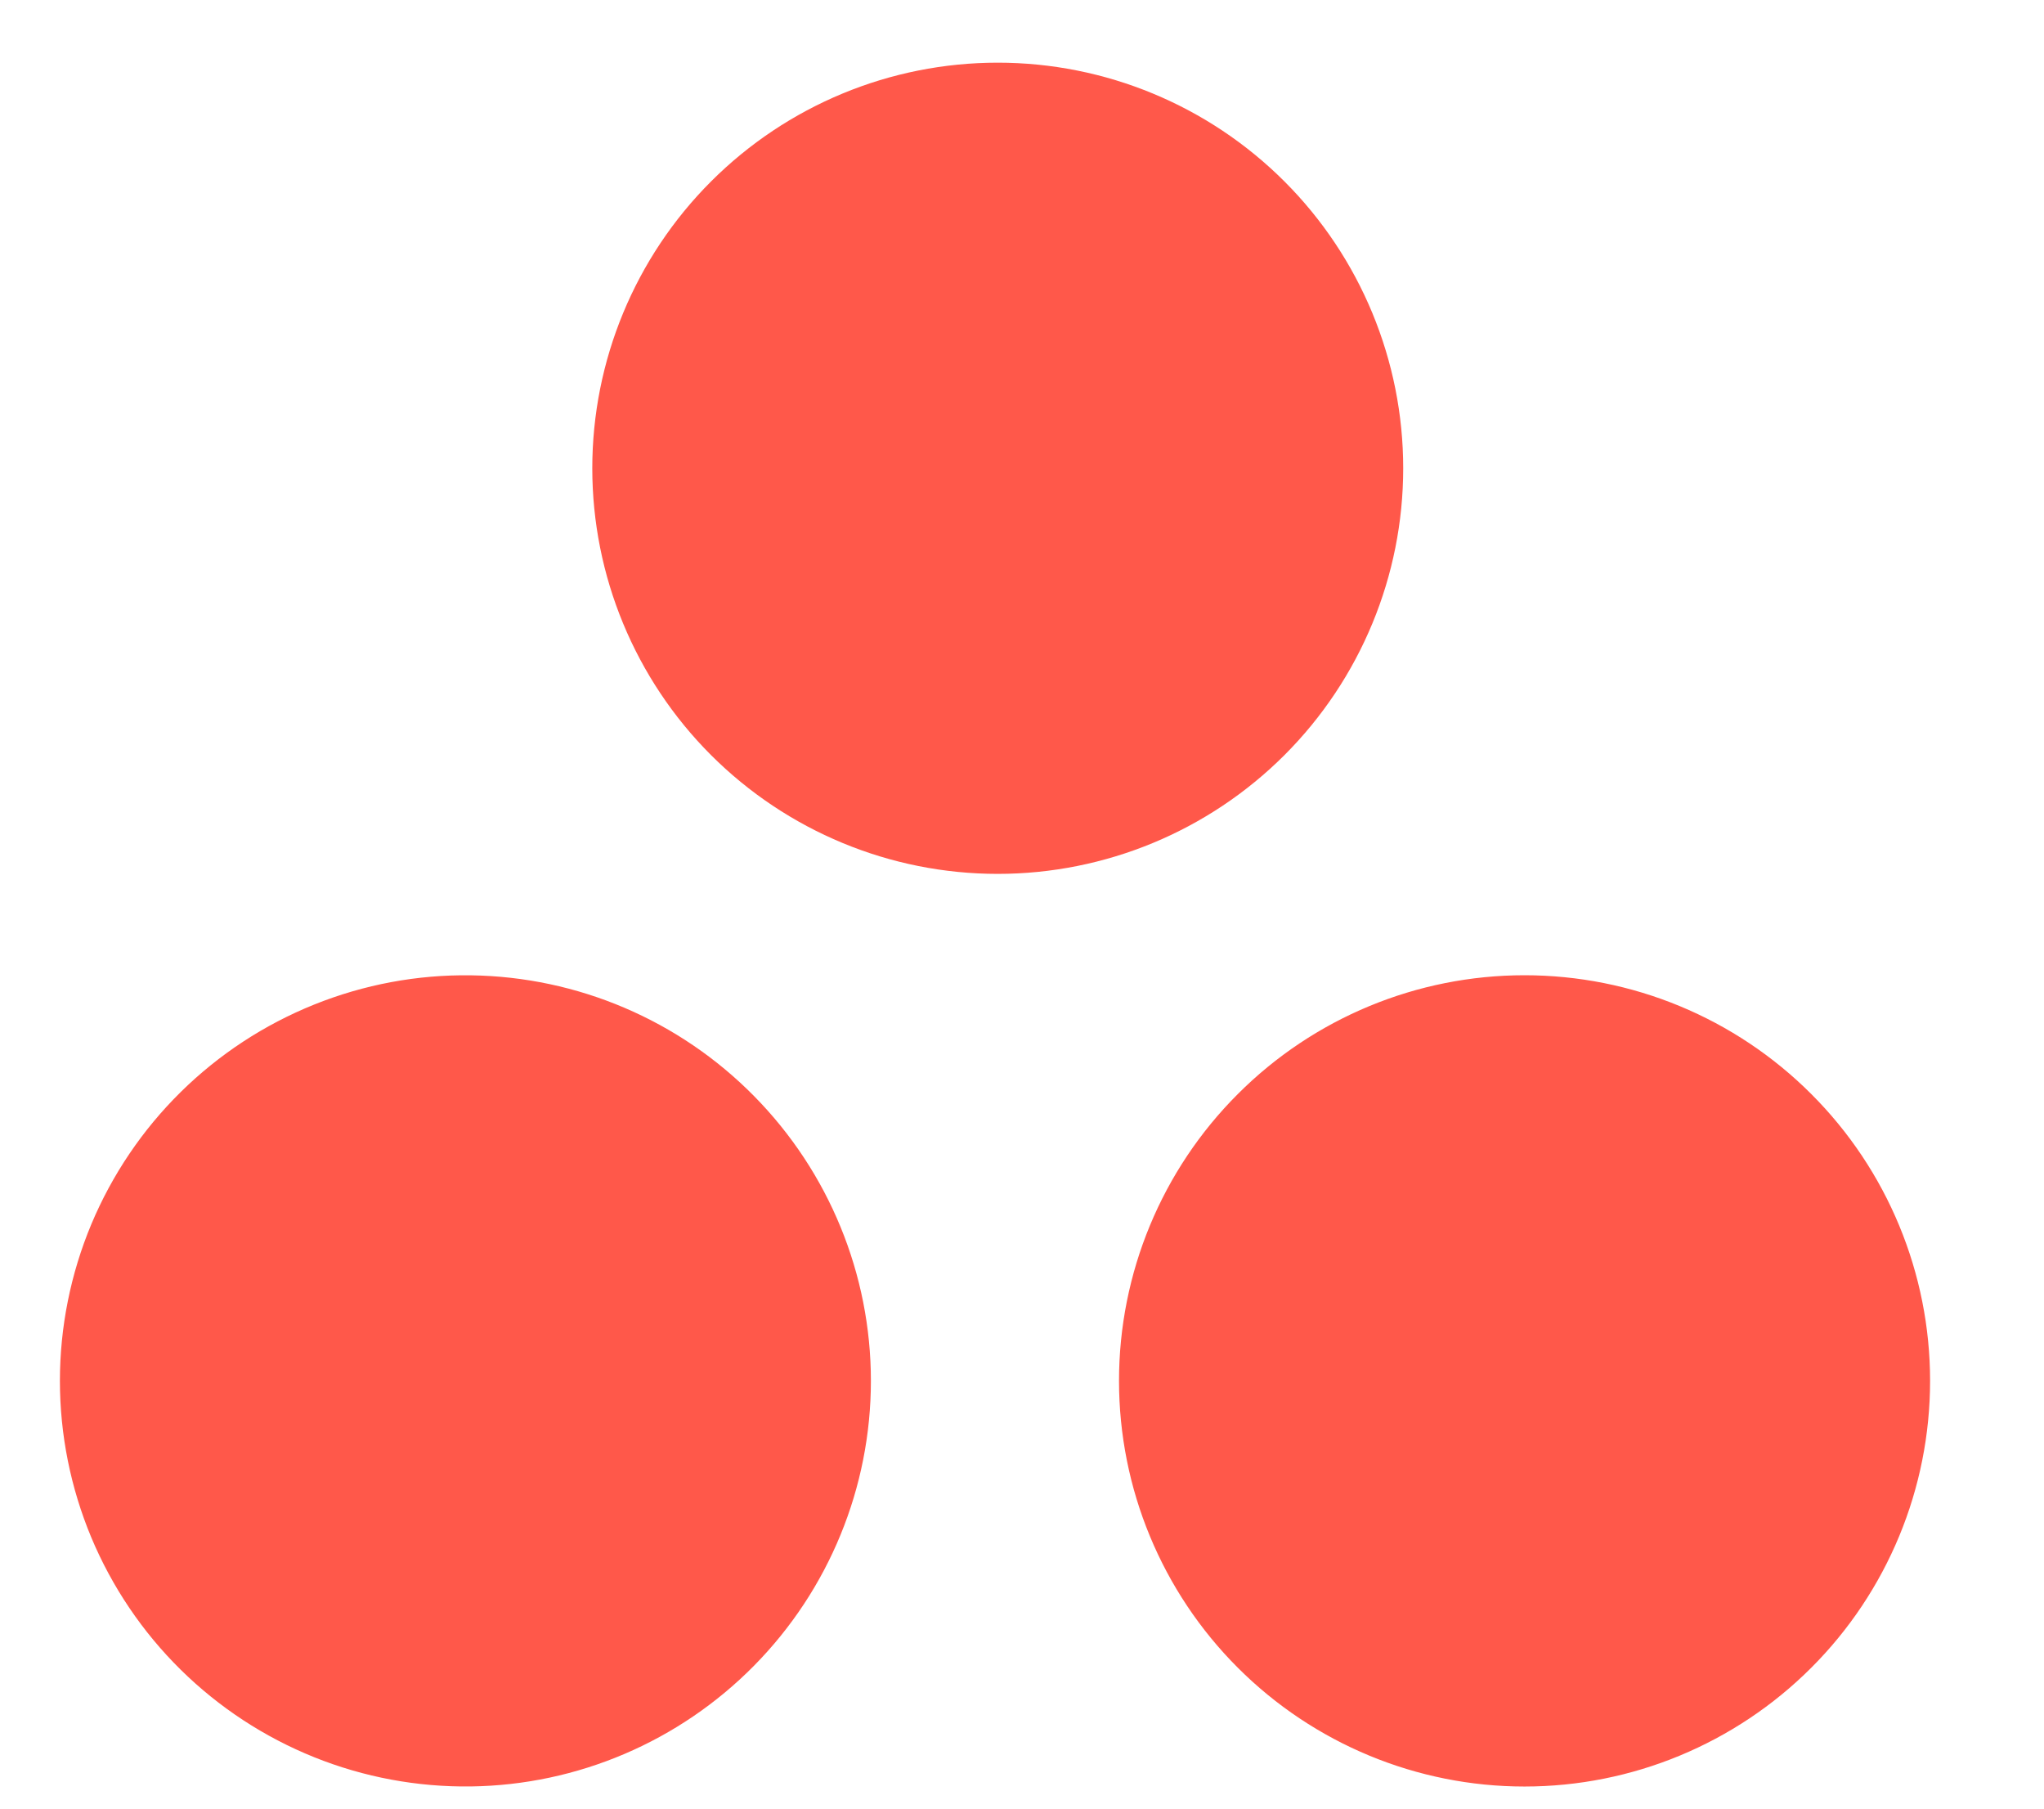<svg width="26" height="23" viewBox="0 0 26 23" fill="none" xmlns="http://www.w3.org/2000/svg">
<g clip-path="url(#clip0_14035_58672)">
<path d="M19.392 12.402C18.024 12.402 16.712 12.945 15.745 13.913C14.777 14.88 14.234 16.192 14.234 17.56C14.234 18.928 14.777 20.241 15.745 21.208C16.712 22.175 18.024 22.719 19.392 22.719C20.761 22.719 22.073 22.175 23.04 21.208C24.008 20.241 24.551 18.928 24.551 17.56C24.551 16.192 24.008 14.88 23.04 13.913C22.073 12.945 20.761 12.402 19.392 12.402ZM5.992 12.403C5.308 12.393 4.63 12.52 3.996 12.775C3.362 13.03 2.785 13.408 2.298 13.888C1.811 14.368 1.425 14.94 1.161 15.57C0.898 16.2 0.762 16.877 0.762 17.56C0.762 18.244 0.898 18.92 1.161 19.551C1.425 20.181 1.811 20.753 2.298 21.233C2.785 21.713 3.362 22.091 3.996 22.346C4.63 22.601 5.308 22.727 5.992 22.718C7.347 22.699 8.64 22.147 9.592 21.182C10.544 20.217 11.078 18.916 11.078 17.56C11.078 16.205 10.544 14.904 9.592 13.939C8.64 12.973 7.347 12.422 5.992 12.403ZM17.849 5.955C17.849 7.323 17.306 8.635 16.339 9.602C15.371 10.569 14.059 11.113 12.691 11.113C11.323 11.113 10.012 10.569 9.044 9.602C8.077 8.635 7.534 7.323 7.534 5.955C7.534 4.587 8.077 3.275 9.044 2.308C10.012 1.34 11.323 0.797 12.691 0.797C14.059 0.797 15.371 1.34 16.339 2.308C17.306 3.275 17.849 4.587 17.849 5.955Z" fill="#FF584A"/>
</g>
<defs>
<clipPath id="clip0_14035_58672">
<rect width="25" height="22" fill="white" transform="translate(0.332 0.797)"/>
</clipPath>
</defs>
</svg>
